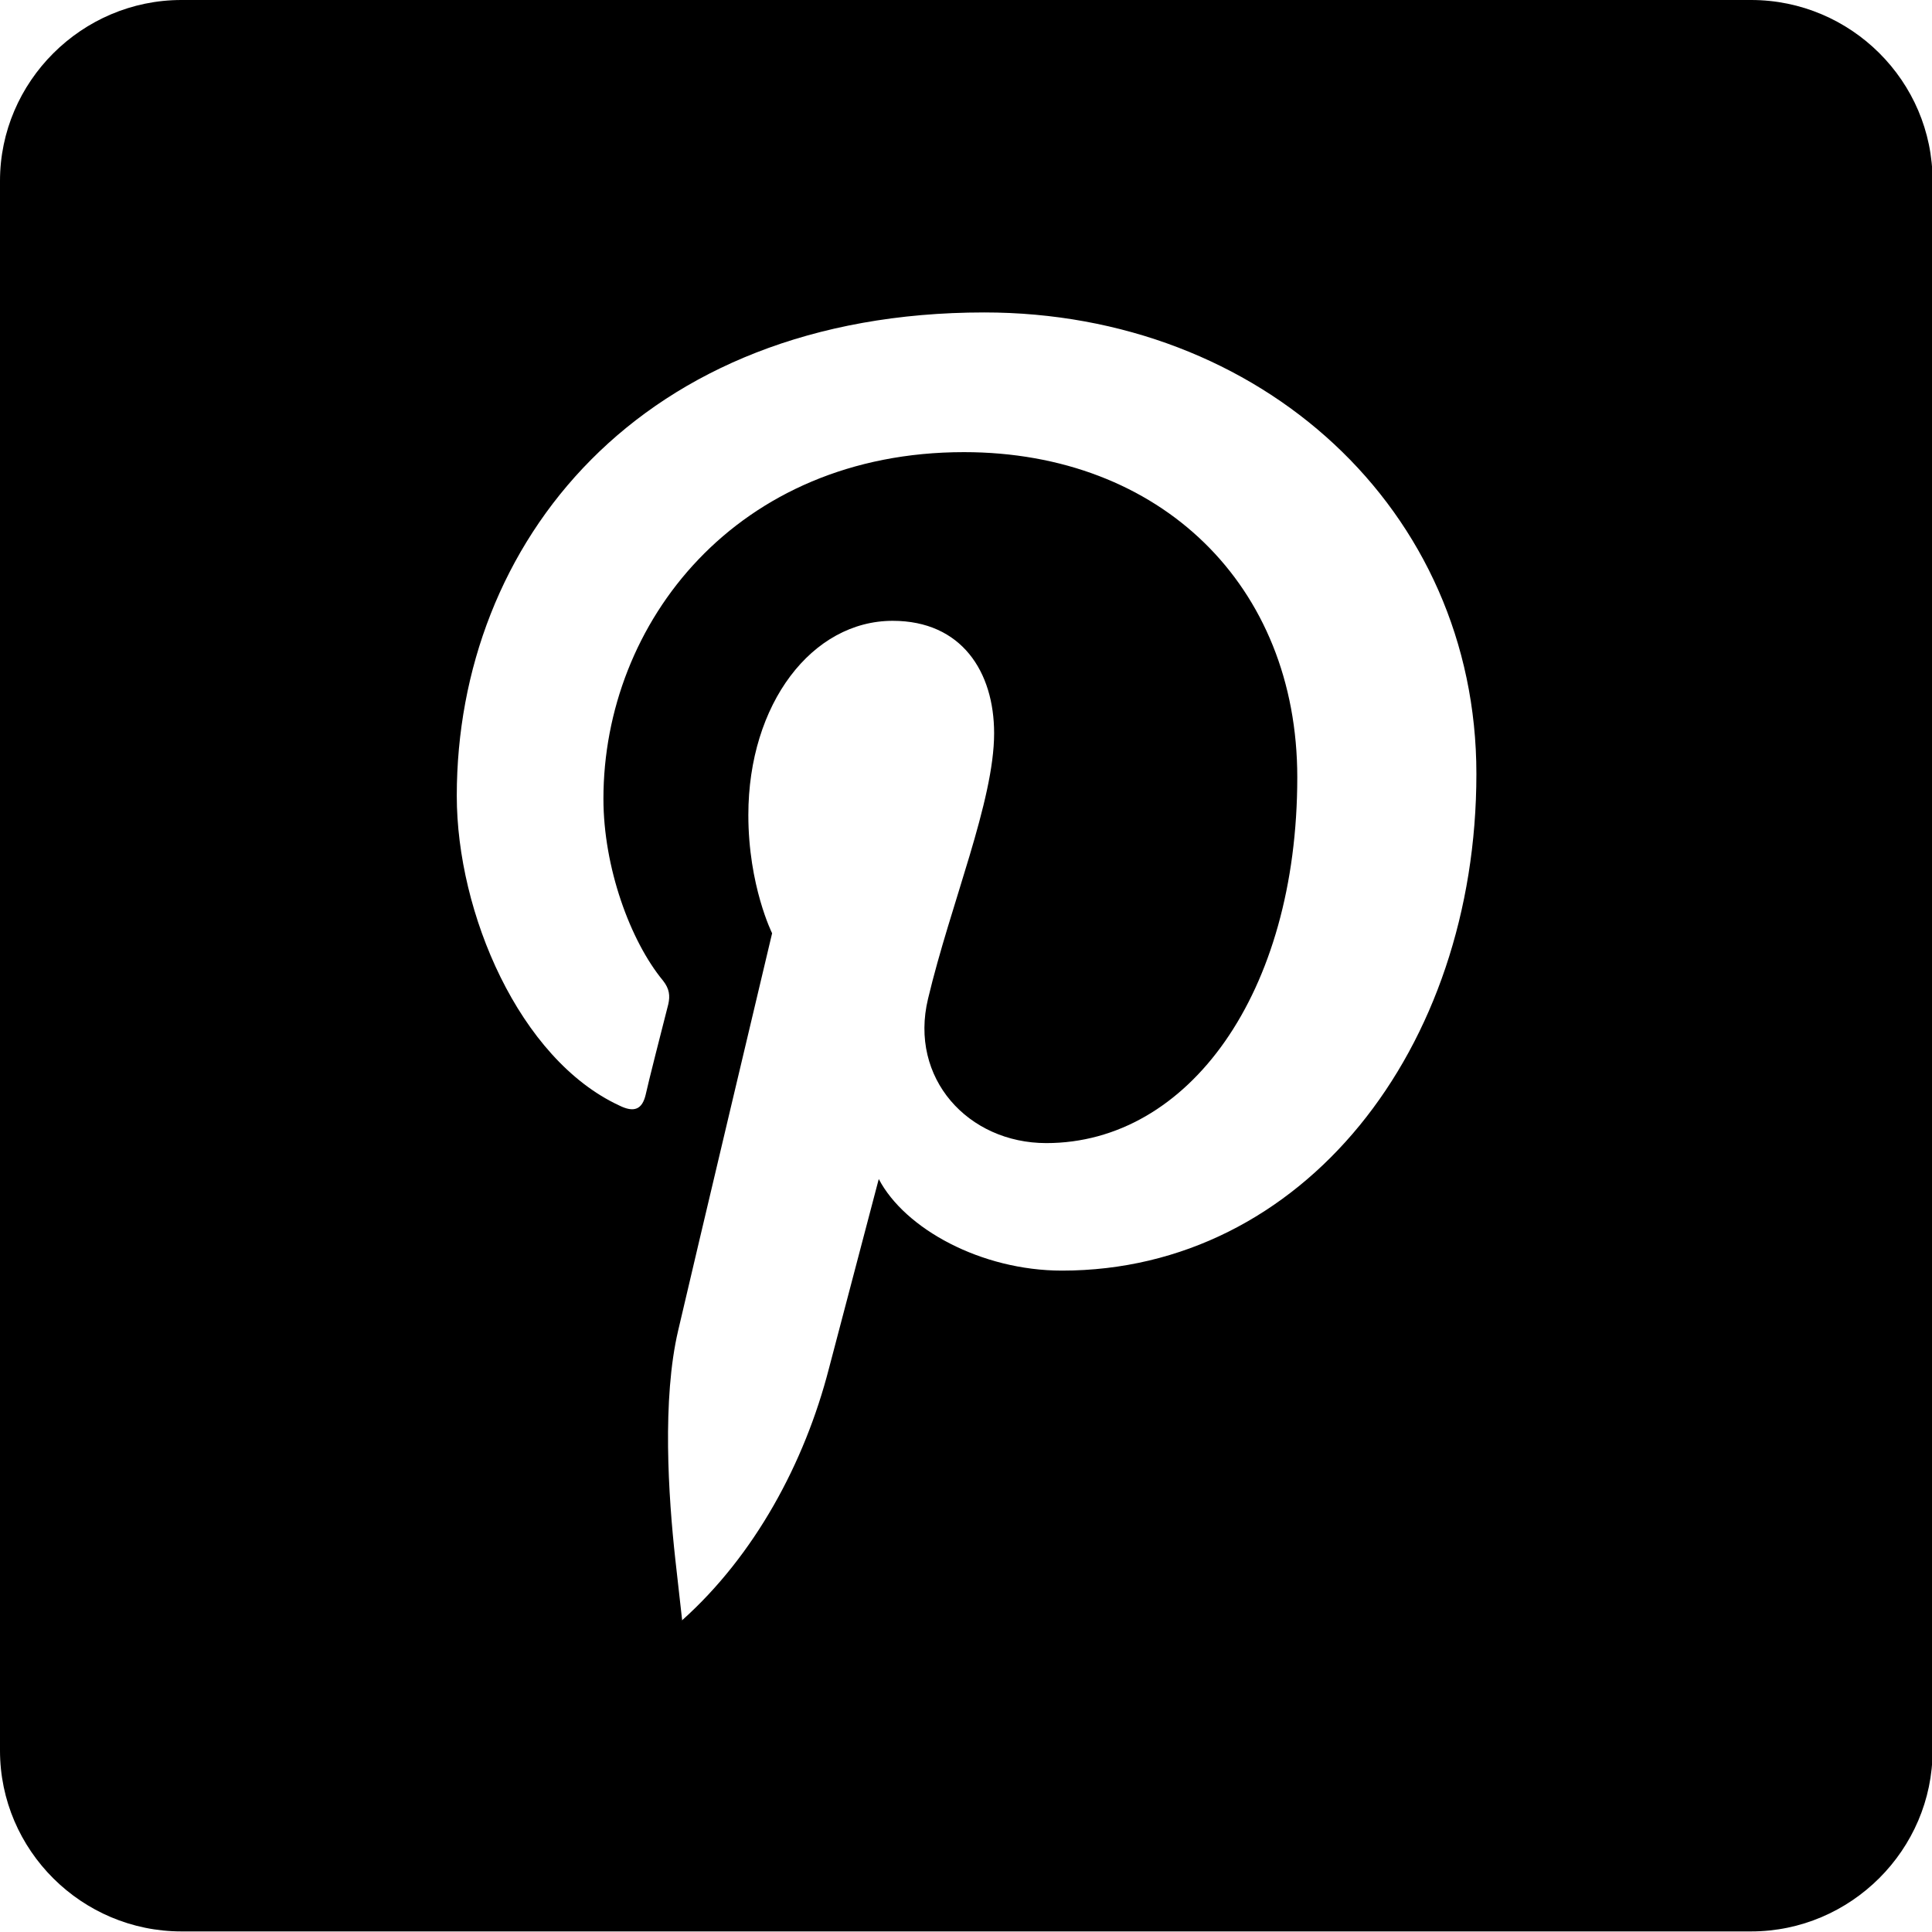 <svg xmlns="http://www.w3.org/2000/svg" viewBox="0 0 3333 3333" shape-rendering="geometricPrecision" text-rendering="geometricPrecision" image-rendering="optimizeQuality" fill-rule="evenodd" clip-rule="evenodd"><path d="M3021 0H313C141 0 0 141 0 312v2708c0 172 141 312 313 312h2708c172 0 313-141 313-312V312c0-172-141-312-313-312zM1177 2795c125-112 211-271 253-434 17-65 86-327 86-327 45 86 177 158 316 158 416 0 715-382 715-857 0-456-372-796-849-796-595 0-910 399-910 834 0 202 108 454 280 534 26 13 40 7 46-19 4-19 28-113 39-156 3-14 2-26-9-40-57-69-103-196-103-314 0-304 230-598 622-598 339 0 575 230 575 561 0 373-188 631-433 631-135 0-237-112-204-249 39-164 114-341 114-458 0-106-56-194-175-194-139 0-249 143-249 335 0 122 41 204 41 204s-137 577-162 685c-28 119-17 286-5 395l12 107z"/></svg>